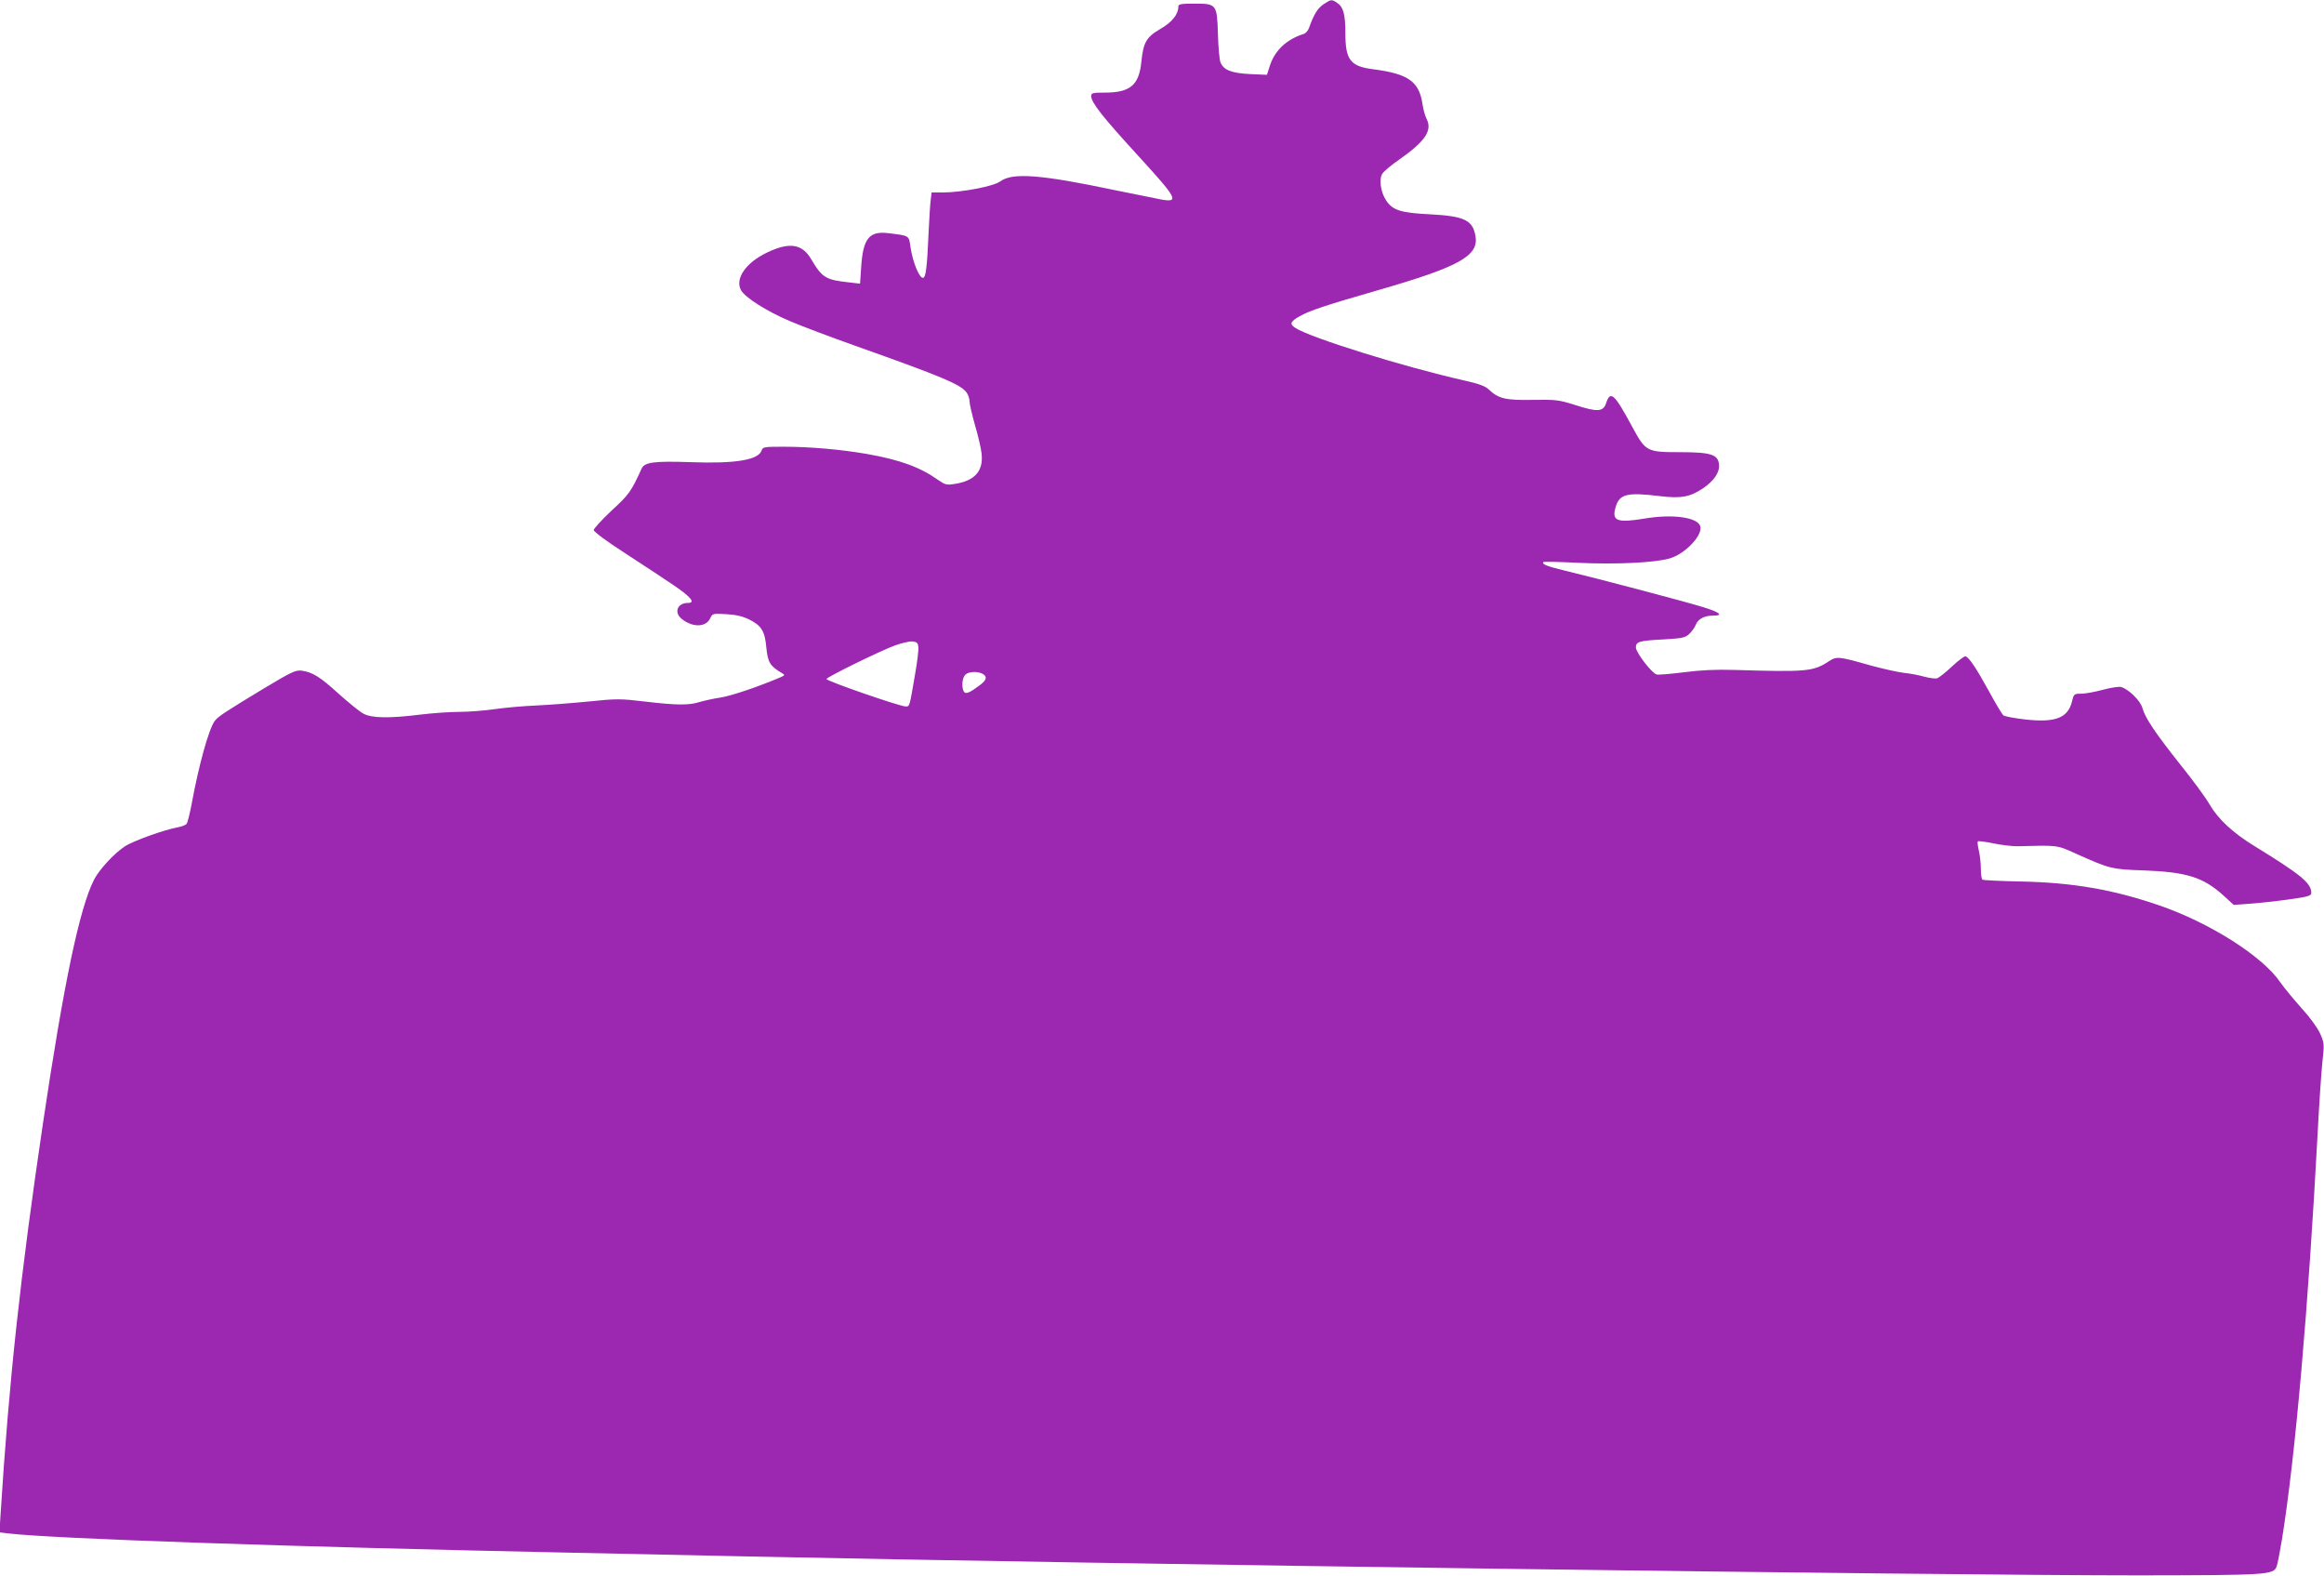 <?xml version="1.0" standalone="no"?>
<!DOCTYPE svg PUBLIC "-//W3C//DTD SVG 20010904//EN"
 "http://www.w3.org/TR/2001/REC-SVG-20010904/DTD/svg10.dtd">
<svg version="1.0" xmlns="http://www.w3.org/2000/svg"
 width="1280pt" height="868pt" viewBox="0 0 1280 868"
 preserveAspectRatio="xMidYMid meet">
<g transform="translate(0,868) scale(0.1,-0.1)"
fill="#9c27b0" stroke="none">
<path d="M7289 8656 c-32 -22 -52 -54 -79 -129 -5 -15 -18 -30 -27 -33 -96
-30 -160 -90 -188 -173 l-17 -53 -92 4 c-103 5 -147 22 -164 65 -6 15 -12 85
-14 155 -5 165 -7 168 -130 168 -74 0 -88 -3 -88 -16 0 -43 -34 -86 -100 -124
-77 -45 -93 -74 -104 -183 -13 -126 -62 -167 -201 -167 -66 0 -75 -2 -75 -19
0 -35 61 -113 259 -329 213 -233 226 -256 134 -242 -26 5 -145 29 -263 53
-408 86 -564 98 -631 48 -37 -27 -209 -60 -316 -61 l-62 0 -5 -42 c-3 -24 -8
-99 -11 -168 -9 -208 -16 -260 -32 -260 -20 0 -54 83 -67 162 -11 74 -3 69
-123 84 -106 13 -140 -29 -150 -189 l-6 -89 -61 7 c-129 14 -148 26 -209 129
-49 84 -121 94 -243 35 -117 -56 -178 -145 -142 -208 24 -41 143 -116 268
-169 63 -27 225 -88 360 -136 479 -170 584 -214 614 -258 9 -12 16 -34 16 -49
0 -14 14 -73 30 -130 17 -57 33 -127 36 -154 12 -98 -36 -153 -149 -170 -44
-7 -52 -4 -90 22 -98 70 -210 111 -391 143 -145 25 -313 40 -458 40 -108 0
-117 -1 -123 -20 -17 -53 -144 -74 -390 -65 -201 7 -255 0 -271 -35 -58 -128
-70 -144 -166 -232 -54 -51 -98 -99 -98 -107 1 -9 71 -62 171 -126 93 -60 213
-140 267 -176 96 -65 125 -99 82 -99 -60 0 -80 -53 -34 -89 61 -48 133 -45
156 5 12 26 14 26 89 22 54 -3 90 -12 125 -29 68 -34 87 -64 95 -157 8 -80 21
-100 85 -138 18 -11 18 -12 -6 -23 -122 -52 -269 -102 -331 -112 -41 -6 -93
-18 -117 -25 -56 -18 -126 -18 -301 3 -135 16 -156 16 -310 0 -92 -9 -222 -19
-291 -22 -69 -3 -170 -12 -225 -20 -55 -8 -143 -15 -195 -15 -52 0 -149 -7
-215 -15 -169 -21 -267 -20 -313 5 -20 10 -81 60 -136 109 -103 94 -145 120
-205 128 -32 4 -56 -7 -201 -94 -225 -136 -260 -159 -278 -184 -33 -47 -87
-241 -127 -459 -10 -52 -22 -100 -27 -106 -5 -7 -25 -15 -46 -19 -78 -14 -250
-76 -295 -106 -58 -38 -141 -128 -169 -183 -80 -157 -167 -572 -282 -1346
-124 -837 -186 -1407 -233 -2151 l-6 -97 49 -6 c246 -29 1553 -74 3099 -106
264 -6 687 -15 940 -20 2019 -43 6581 -105 7695 -105 711 1 742 3 759 49 5 12
18 80 30 152 74 462 145 1277 196 2234 8 157 20 332 26 390 11 102 11 106 -13
160 -15 32 -57 90 -103 140 -42 47 -94 110 -116 141 -97 143 -387 327 -665
423 -256 88 -478 126 -763 132 -112 2 -207 7 -212 10 -5 3 -9 30 -9 60 0 30
-5 75 -11 100 -6 25 -9 48 -5 51 3 3 41 -2 84 -11 44 -9 103 -16 133 -16 224
6 217 7 319 -39 192 -86 200 -88 378 -94 237 -9 328 -38 439 -139 l56 -51 81
6 c45 3 141 13 214 23 116 16 132 21 132 37 0 54 -56 100 -313 258 -119 73
-199 147 -247 229 -21 37 -93 135 -160 218 -139 175 -196 260 -210 313 -11 41
-77 105 -118 116 -13 3 -59 -4 -102 -16 -42 -11 -95 -21 -118 -21 -38 0 -40
-1 -50 -43 -23 -91 -91 -117 -257 -99 -59 7 -114 17 -121 23 -7 6 -43 65 -79
132 -69 125 -108 185 -129 193 -6 2 -40 -23 -75 -56 -35 -33 -72 -62 -82 -65
-10 -3 -42 1 -71 9 -29 8 -80 18 -113 21 -33 4 -114 22 -180 40 -179 51 -189
52 -233 23 -86 -56 -120 -59 -522 -47 -101 3 -184 -1 -276 -13 -72 -9 -139
-15 -150 -12 -27 8 -114 121 -114 149 0 32 19 37 152 44 104 6 119 9 142 30
13 12 30 35 36 51 13 32 47 50 95 50 61 0 38 19 -62 49 -98 30 -583 158 -763
201 -91 22 -120 34 -109 45 3 3 87 1 187 -4 208 -10 426 0 508 24 87 25 186
131 168 179 -18 48 -153 66 -303 41 -156 -26 -186 -14 -162 64 21 71 63 81
244 59 115 -14 166 -5 238 44 60 41 91 87 87 130 -5 55 -45 68 -213 68 -184 0
-191 3 -263 136 -101 187 -122 206 -146 134 -15 -48 -49 -50 -171 -10 -90 28
-104 30 -233 28 -149 -3 -190 7 -243 58 -19 18 -54 31 -135 49 -333 75 -846
235 -929 289 -34 22 -29 35 24 65 58 32 139 59 441 146 436 126 544 186 527
293 -15 90 -60 112 -253 122 -159 8 -204 22 -240 77 -30 45 -40 118 -20 147 8
13 51 49 95 79 142 100 181 159 148 223 -8 16 -18 51 -22 79 -18 125 -77 168
-267 193 -131 16 -158 51 -158 200 0 102 -11 144 -45 166 -31 21 -34 20 -76
-8z m-2231 -3539 c2 -16 -6 -83 -18 -150 -32 -186 -29 -177 -53 -177 -31 0
-438 141 -435 151 4 12 302 158 378 185 36 13 79 23 95 22 25 -3 31 -8 33 -31z
m353 -147 c28 -15 24 -34 -13 -62 -57 -43 -79 -52 -89 -37 -14 23 -10 76 7 93
18 18 66 21 95 6z"/>
</g>
</svg>
